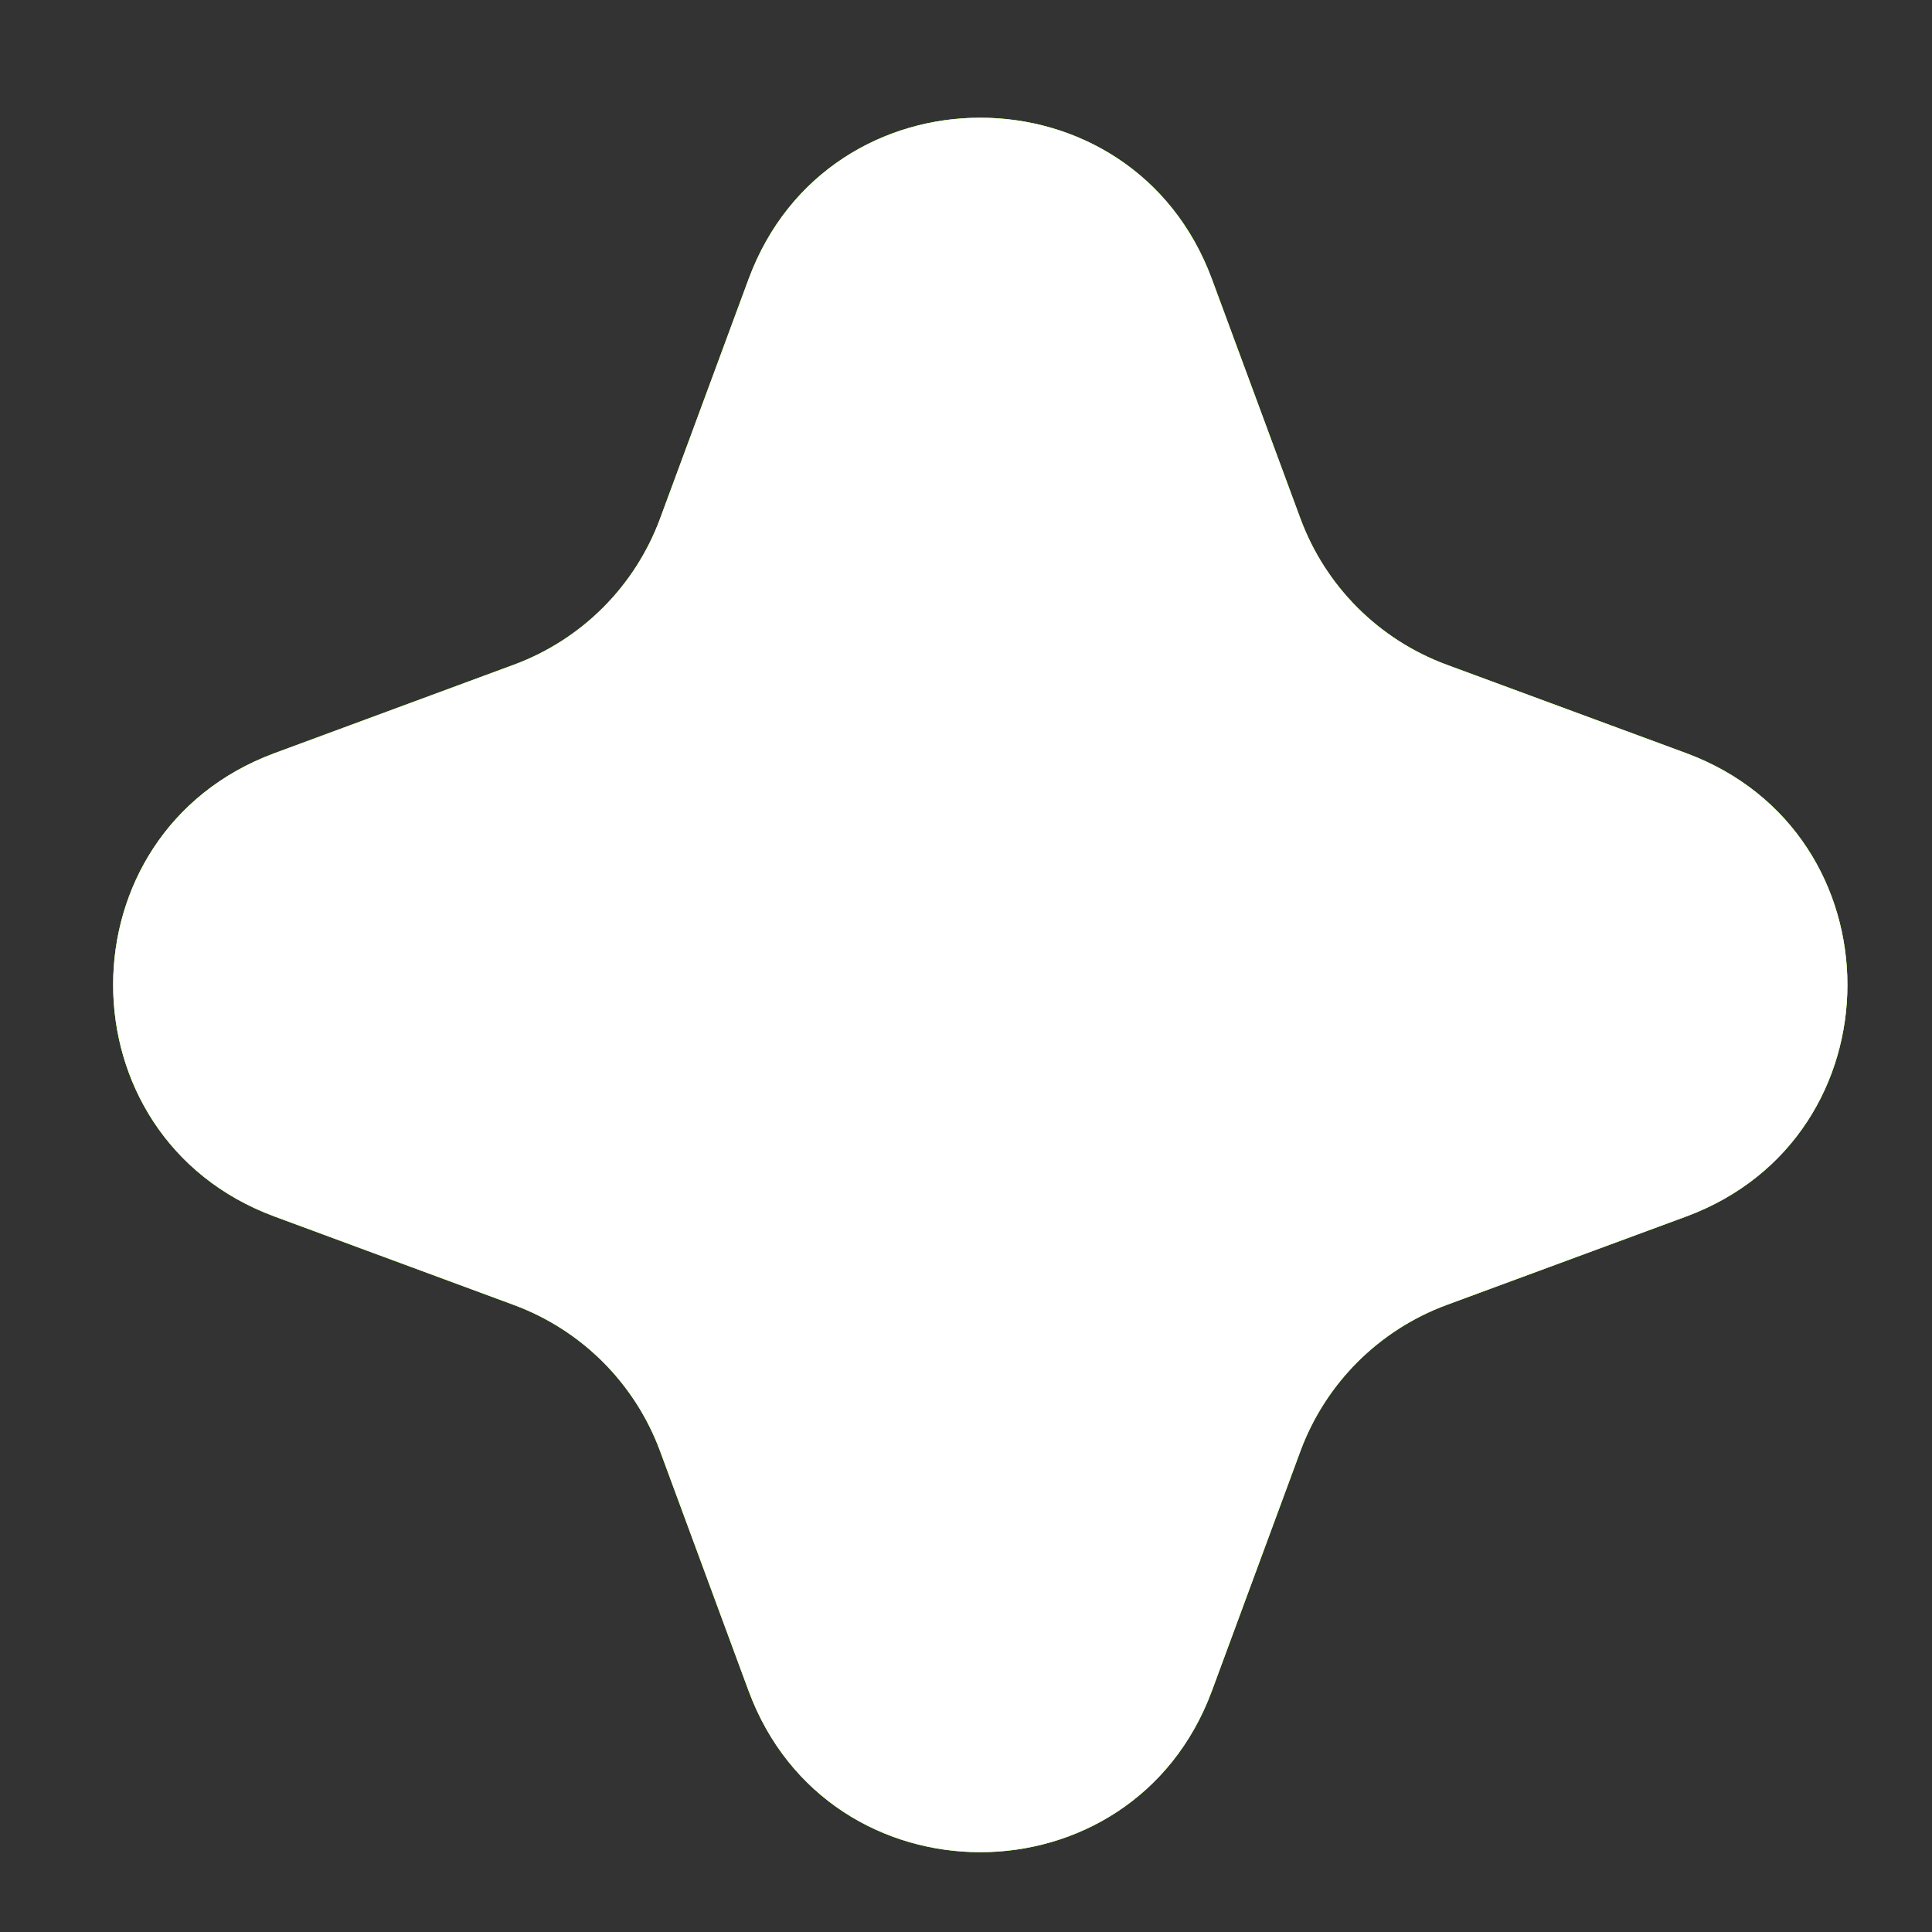 <?xml version="1.0" encoding="UTF-8"?> <svg xmlns="http://www.w3.org/2000/svg" width="8" height="8" viewBox="0 0 8 8" fill="none"><rect x="0" y="0" width="8" height="8" fill="#333333" stroke="none"/><path d="M3.1 1.155C3.43 0.265 4.688 0.265 5.018 1.155L5.385 2.148C5.489 2.428 5.709 2.648 5.989 2.752L6.983 3.119C7.872 3.449 7.872 4.707 6.983 5.037L5.989 5.404C5.709 5.508 5.489 5.728 5.385 6.008L5.018 7.002C4.688 7.892 3.43 7.892 3.1 7.002L2.733 6.008C2.629 5.728 2.409 5.508 2.129 5.404L1.136 5.037C0.246 4.707 0.246 3.449 1.136 3.119L2.129 2.752C2.409 2.648 2.629 2.428 2.733 2.148L3.1 1.155Z" fill="#6FE902"></path><path d="M3.1 1.155C3.43 0.265 4.688 0.265 5.018 1.155L5.385 2.148C5.489 2.428 5.709 2.648 5.989 2.752L6.983 3.119C7.872 3.449 7.872 4.707 6.983 5.037L5.989 5.404C5.709 5.508 5.489 5.728 5.385 6.008L5.018 7.002C4.688 7.892 3.43 7.892 3.1 7.002L2.733 6.008C2.629 5.728 2.409 5.508 2.129 5.404L1.136 5.037C0.246 4.707 0.246 3.449 1.136 3.119L2.129 2.752C2.409 2.648 2.629 2.428 2.733 2.148L3.1 1.155Z" fill="#6FE902"></path><path d="M3.1 1.155C3.43 0.265 4.688 0.265 5.018 1.155L5.385 2.148C5.489 2.428 5.709 2.648 5.989 2.752L6.983 3.119C7.872 3.449 7.872 4.707 6.983 5.037L5.989 5.404C5.709 5.508 5.489 5.728 5.385 6.008L5.018 7.002C4.688 7.892 3.43 7.892 3.1 7.002L2.733 6.008C2.629 5.728 2.409 5.508 2.129 5.404L1.136 5.037C0.246 4.707 0.246 3.449 1.136 3.119L2.129 2.752C2.409 2.648 2.629 2.428 2.733 2.148L3.1 1.155Z" fill="white"></path></svg> 